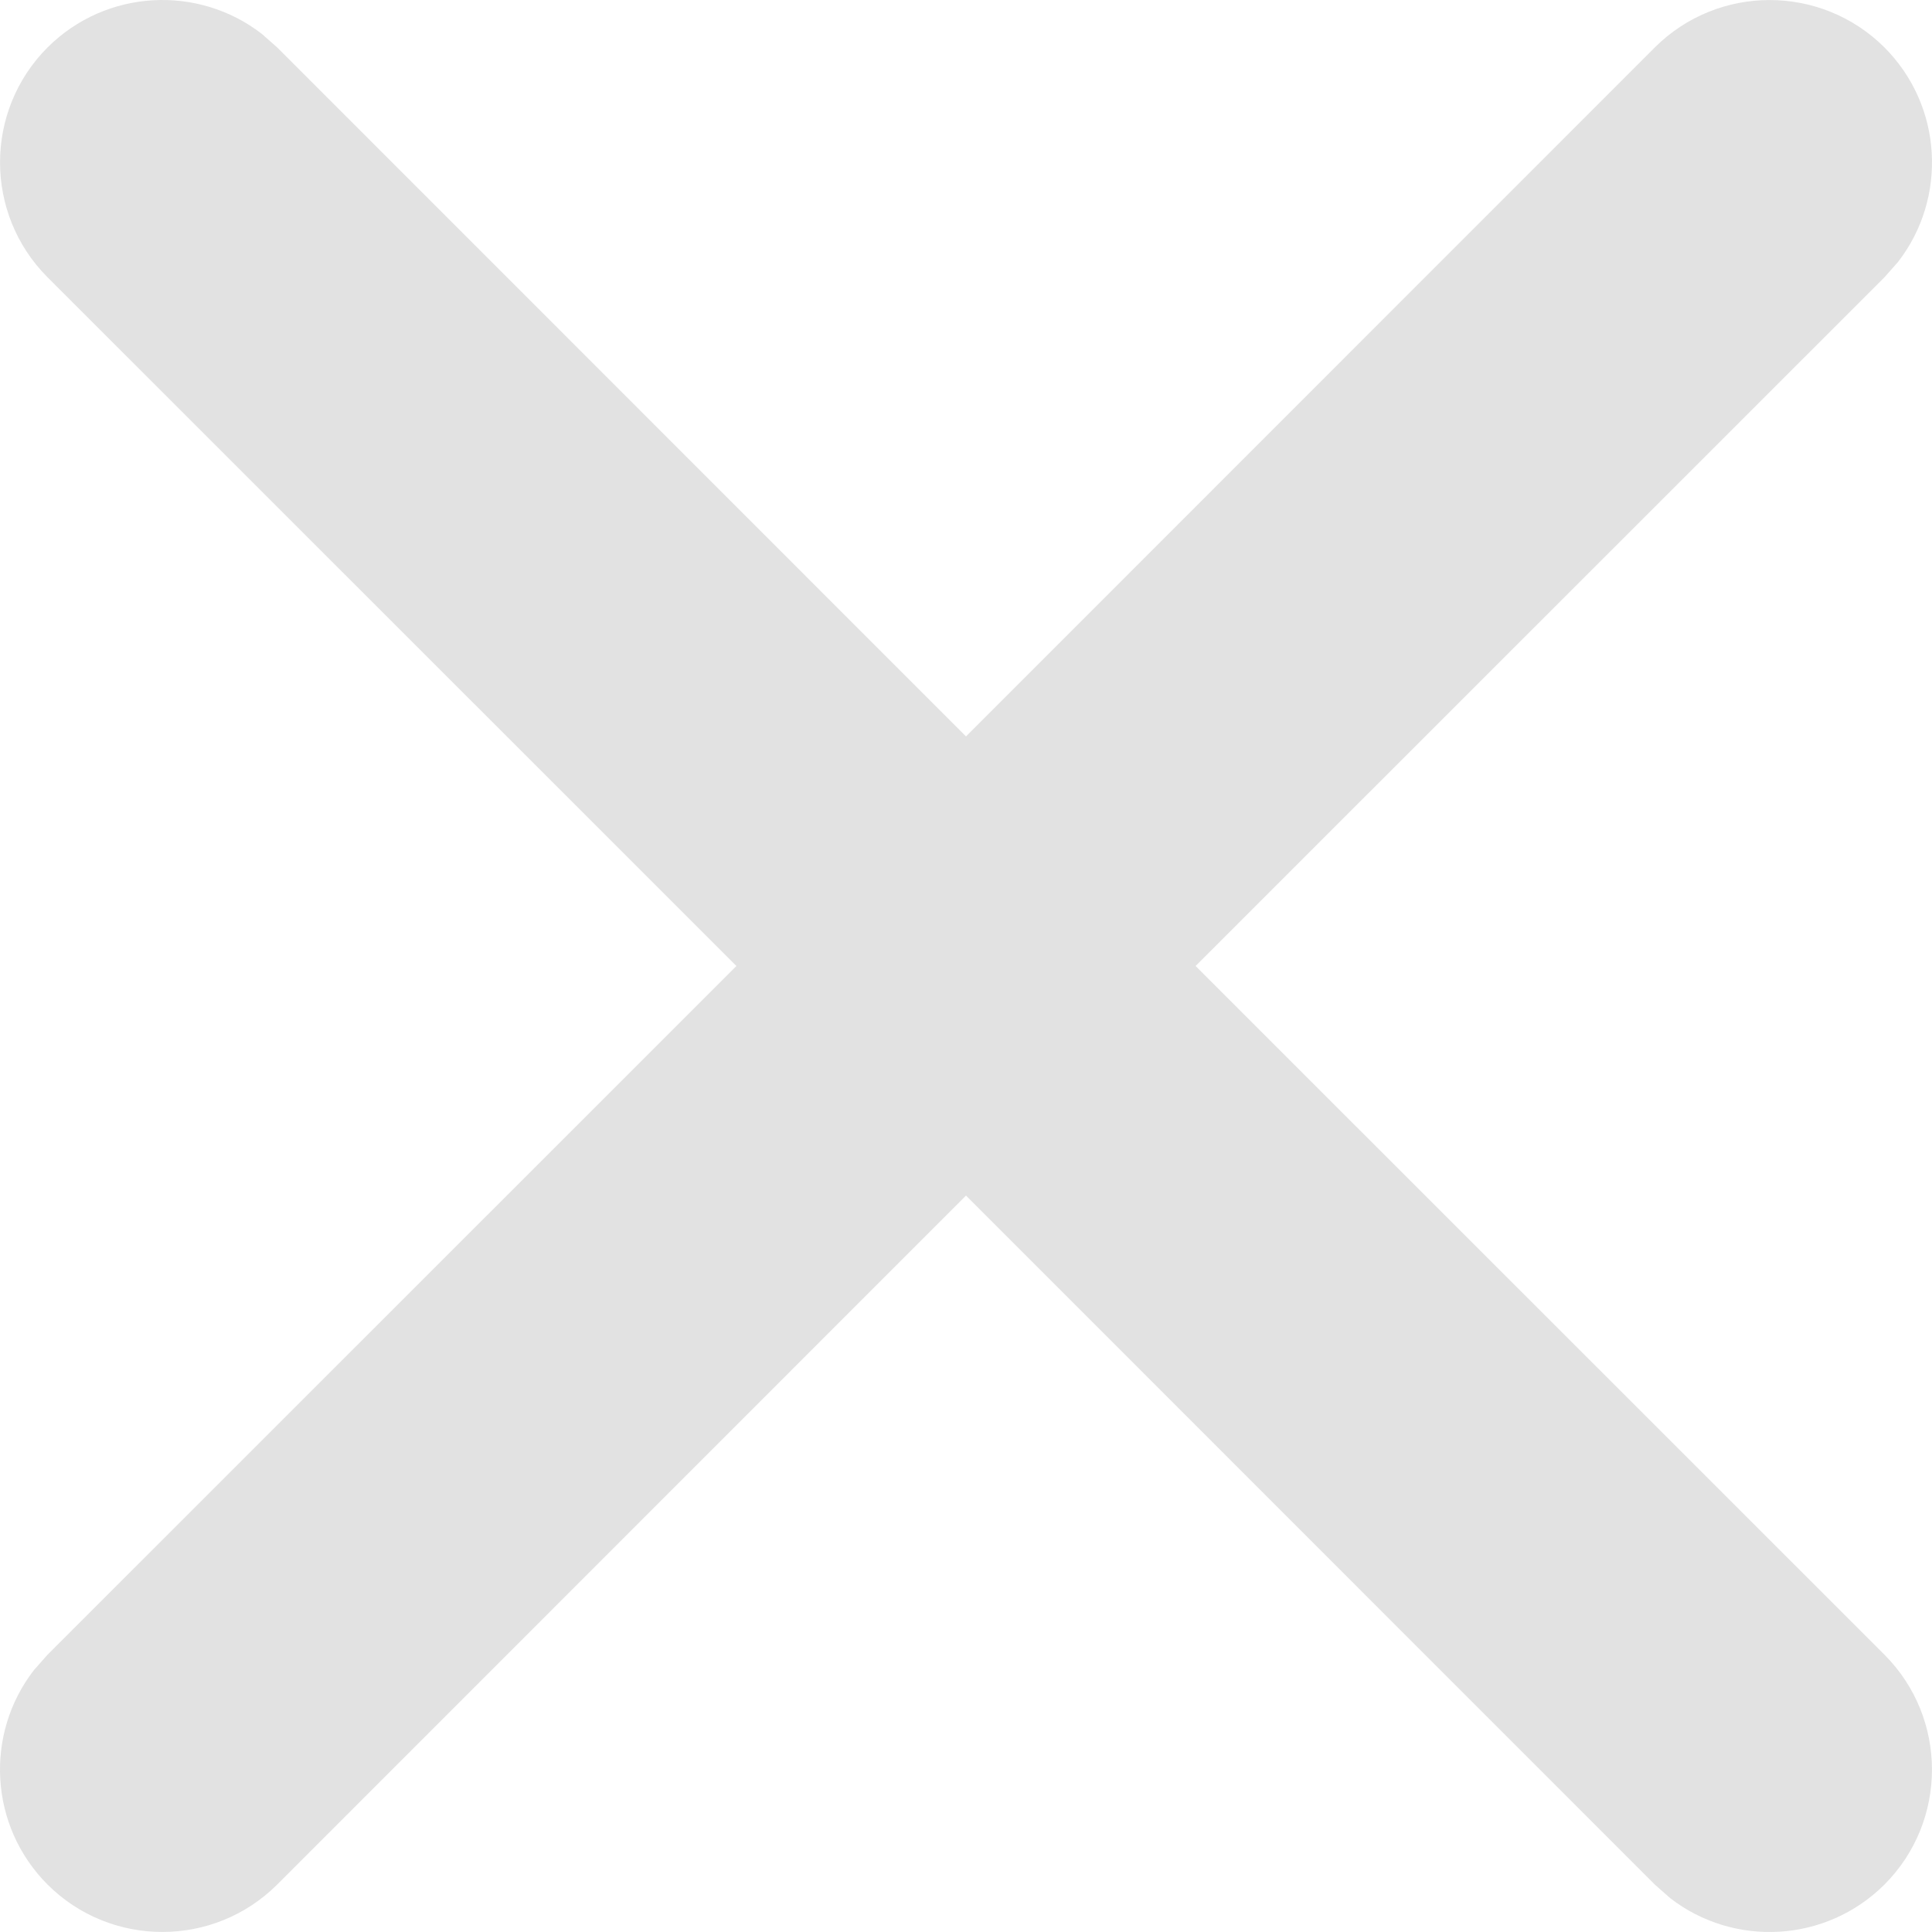 <?xml version="1.0" encoding="UTF-8"?>
<svg width="12px" height="12px" viewBox="0 0 12 12" version="1.1" xmlns="http://www.w3.org/2000/svg" xmlns:xlink="http://www.w3.org/1999/xlink">
    <title>关闭</title>
    <g id="页面-1" stroke="none" stroke-width="1" fill="none" fill-rule="evenodd">
        <g id="分享" transform="translate(-1026, -228)" fill="#E2E2E2" fill-rule="nonzero">
            <g id="编组-24" transform="translate(382, 208)">
                <path d="M645.627,20.211 L645.722,20.295 L650,24.574 L654.278,20.295 C654.672,19.902 655.311,19.902 655.705,20.295 C656.068,20.659 656.096,21.231 655.789,21.627 L655.705,21.722 L651.426,26 L655.705,30.278 C656.098,30.672 656.098,31.311 655.705,31.705 C655.341,32.068 654.769,32.096 654.373,31.789 L654.278,31.705 L650,27.426 L645.722,31.705 C645.328,32.098 644.689,32.098 644.295,31.705 C643.932,31.341 643.904,30.769 644.211,30.373 L644.295,30.278 L648.574,26 L644.295,21.722 C643.902,21.328 643.902,20.689 644.295,20.295 C644.659,19.932 645.231,19.904 645.627,20.211 Z" id="关闭"></path>
            </g>
        </g>
    </g>
</svg>
